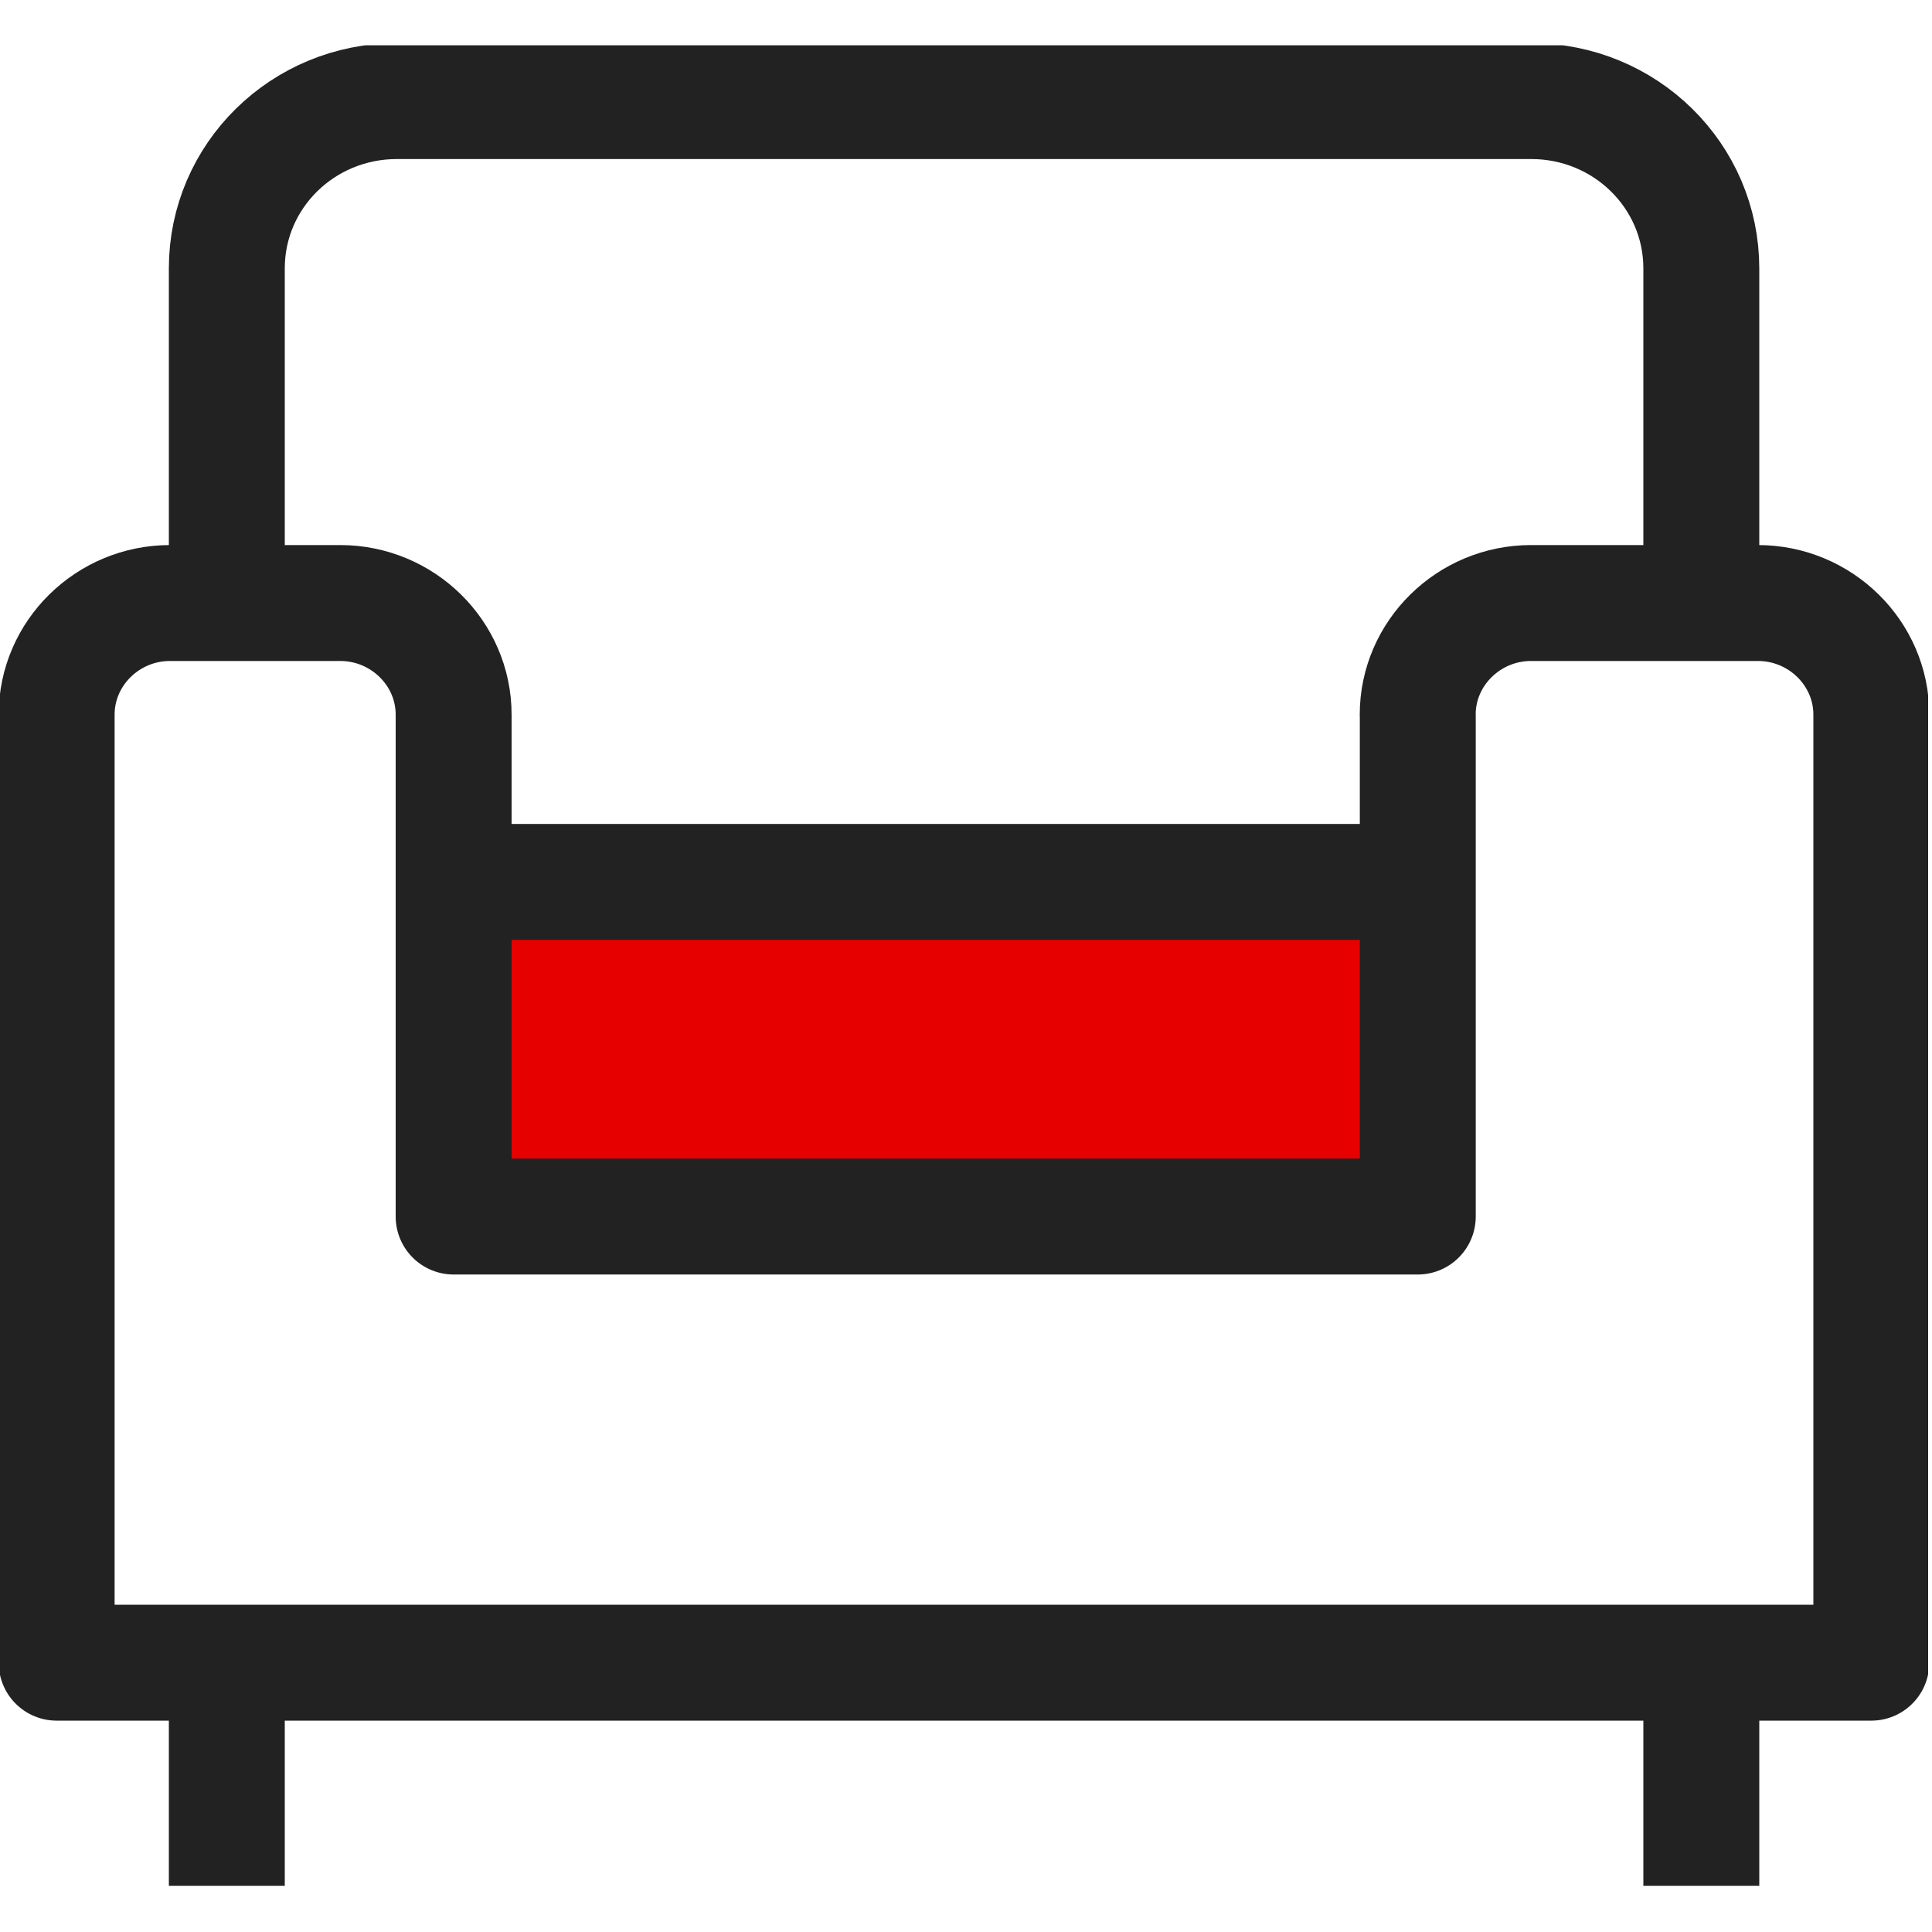 <svg width="25" height="25" viewBox="0 0 25 25" fill="none" xmlns="http://www.w3.org/2000/svg">
    <g clip-path="url(#h2p6o040ga)">
        <path fill="#E60000" d="M5.954 11.303h11.908v4.763H5.954z"/>
        <path d="M2.935 7.081V3.473c0-1.198.983-2.165 2.202-2.165h14.676c1.218 0 2.202.967 2.202 2.165v3.608M18.346 9.247v6.495H5.87V9.247c0-.794-.66-1.444-1.468-1.444H2.2c-.807 0-1.467.65-1.467 1.444v12.268h23.482V9.247c0-.794-.66-1.444-1.468-1.444h-2.935c-.807 0-1.467.65-1.467 1.444zM5.87 11.412h12.476M2.935 21.515v2.887M22.015 21.515v2.887" stroke="#222" stroke-width="1.5" stroke-linejoin="round"/>
    </g>
    <defs>
        <clipPath id="h2p6o040ga">
            <path fill="#fff" transform="translate(0 .586)" d="M0 0h24.95v23.816H0z"/>
        </clipPath>
    </defs>
</svg>
